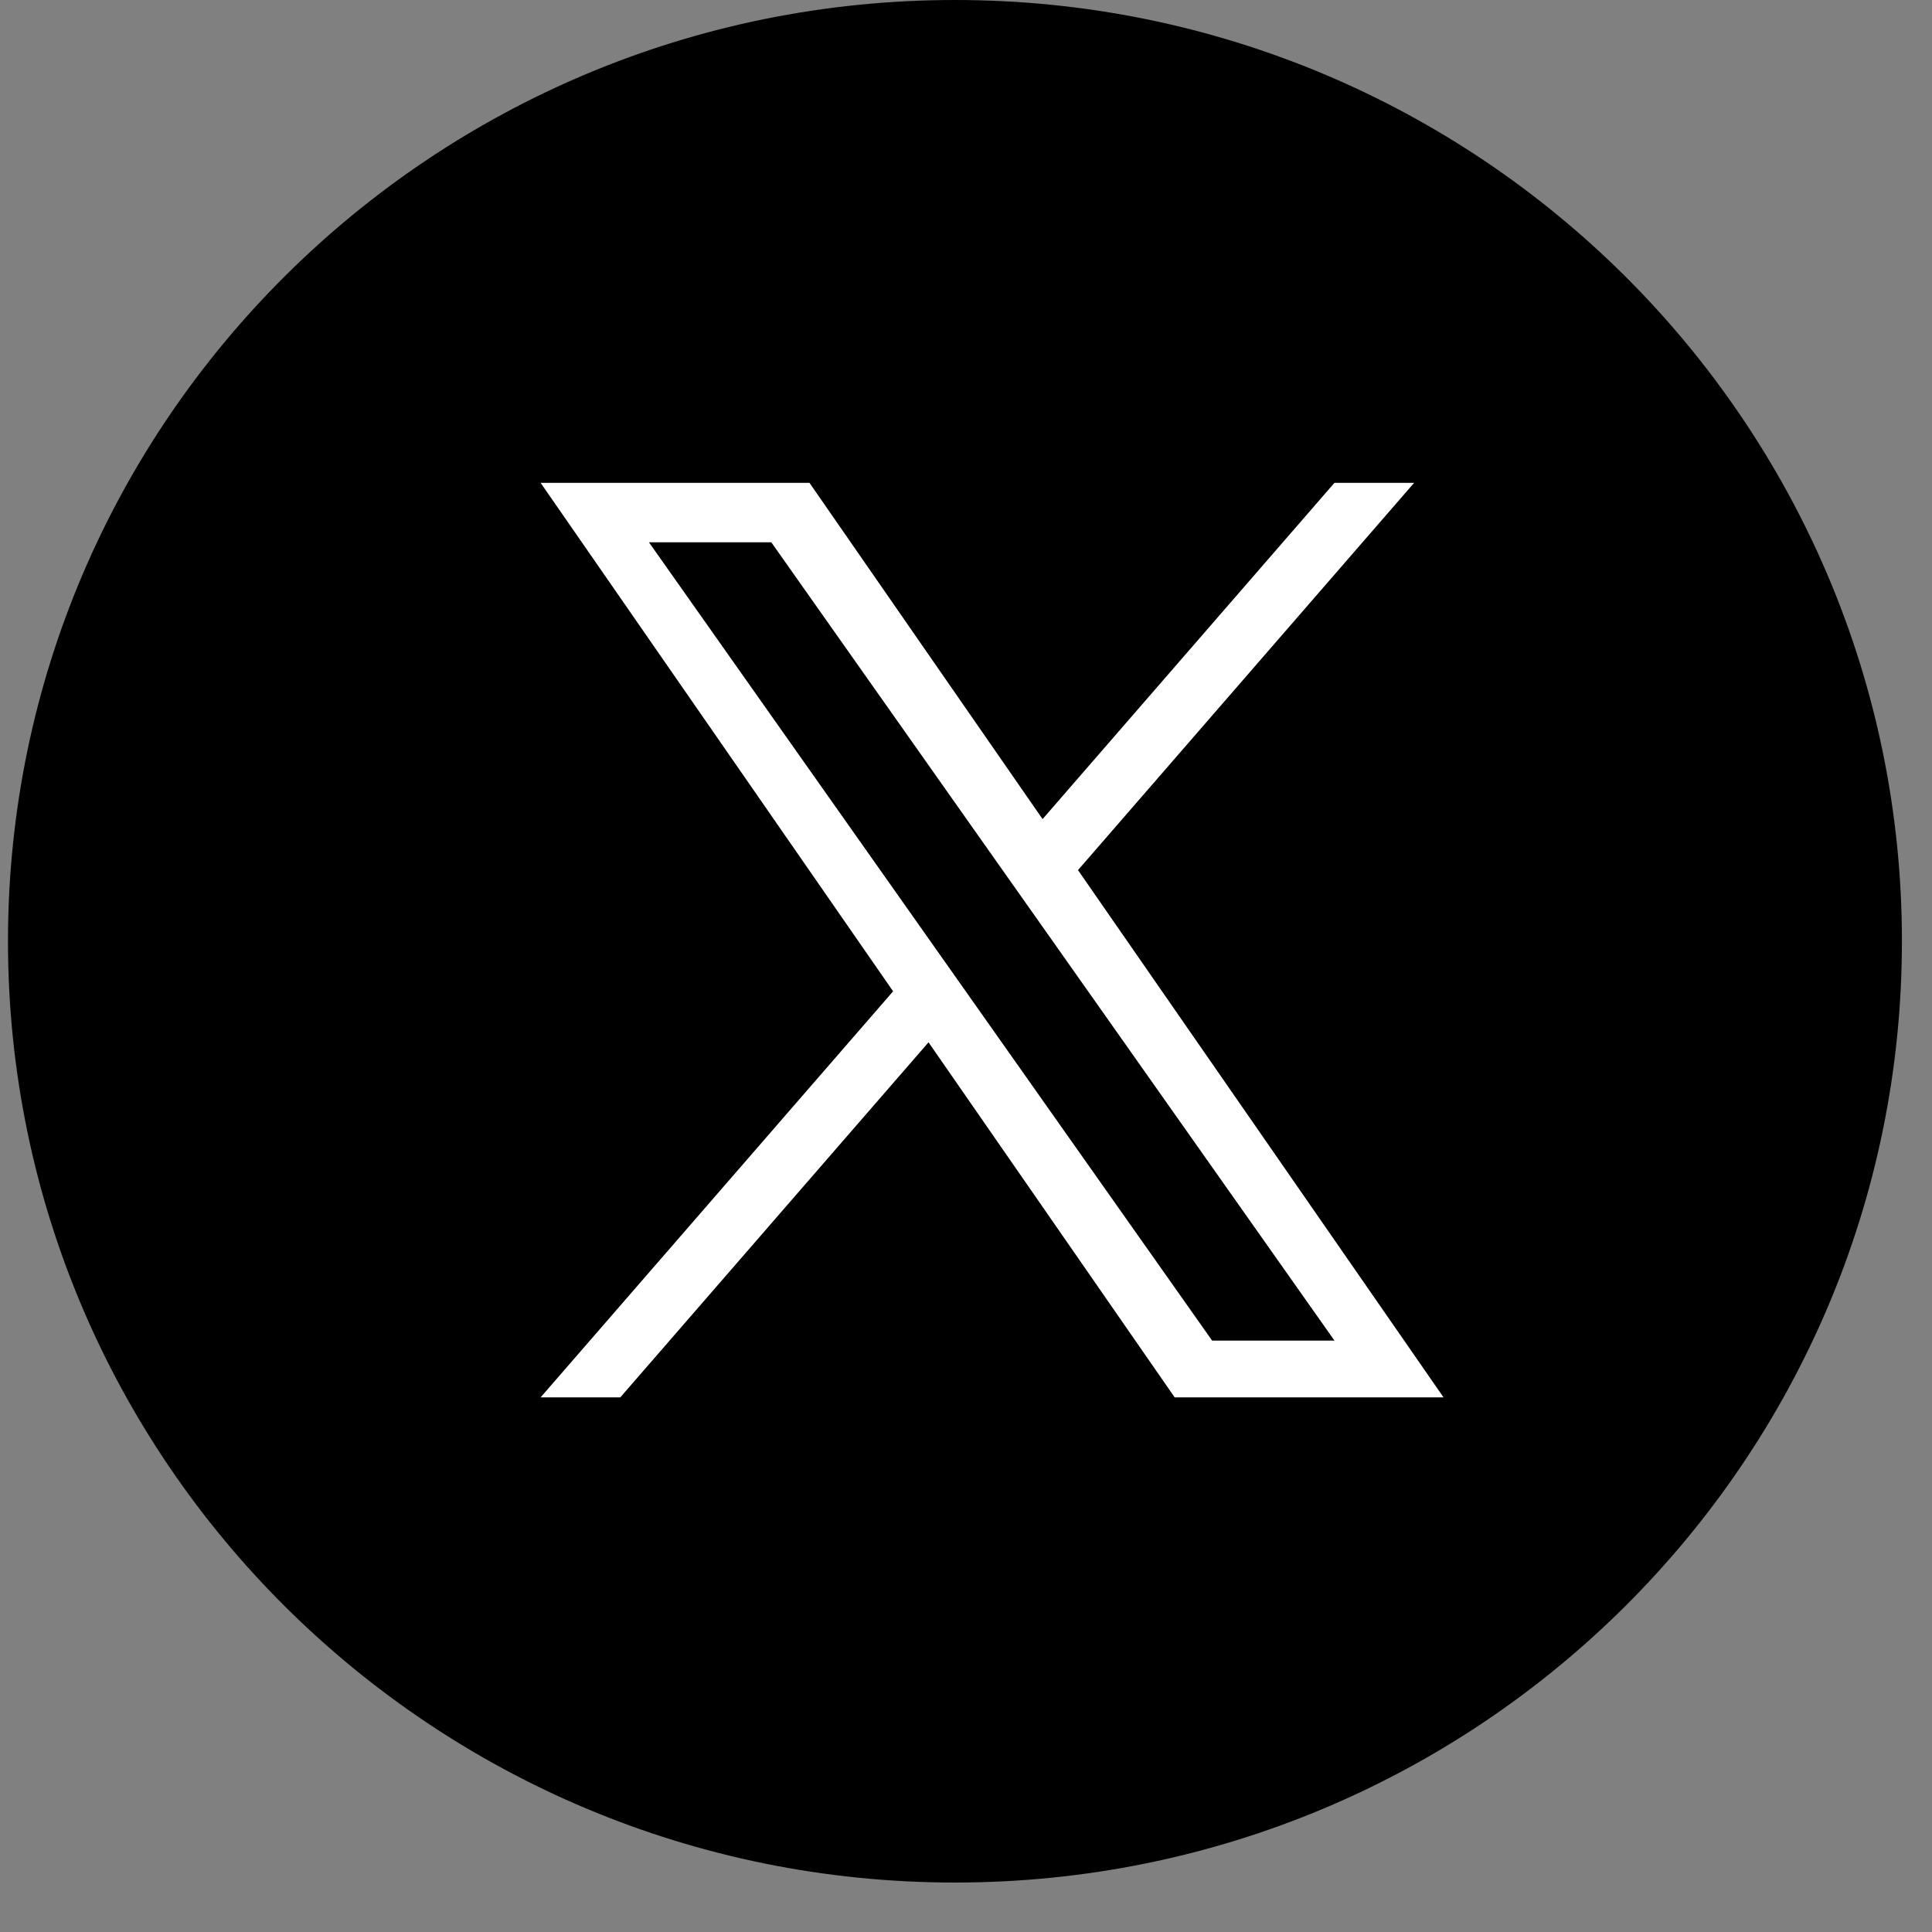 <svg width="30" height="30" viewBox="0 0 30 30" fill="none" xmlns="http://www.w3.org/2000/svg">
<rect x="0" y="0" width="30" height="30" fill="#808080" stroke="none"/>
<g clip-path="url(#clip0_3338_41)">
<g clip-path="url(#clip1_3338_41)">
<g clip-path="url(#clip2_3338_41)">
<path d="M14.829 29.232C22.95 29.232 29.533 22.688 29.533 14.616C29.533 6.544 22.95 0 14.829 0C6.708 0 0.124 6.544 0.124 14.616C0.124 22.688 6.708 29.232 14.829 29.232Z" fill="black"/>
<path d="M16.739 13.511L21.958 7.498H20.721L16.189 12.719L12.57 7.498H8.395L13.868 15.393L8.395 21.698H9.632L14.418 16.185L18.24 21.698H22.415L16.739 13.511ZM15.045 15.463L14.49 14.676L10.077 8.421H11.977L15.538 13.469L16.093 14.255L20.722 20.817H18.822L15.045 15.463Z" fill="white"/>
</g>
</g>
</g>
<defs>
<clipPath id="clip0_3338_41">
<rect width="30" height="30" fill="white"/>
</clipPath>
<clipPath id="clip1_3338_41">
<rect width="30" height="30" fill="white"/>
</clipPath>
<clipPath id="clip2_3338_41">
<rect width="30" height="30" fill="white"/>
</clipPath>
</defs>
</svg>

